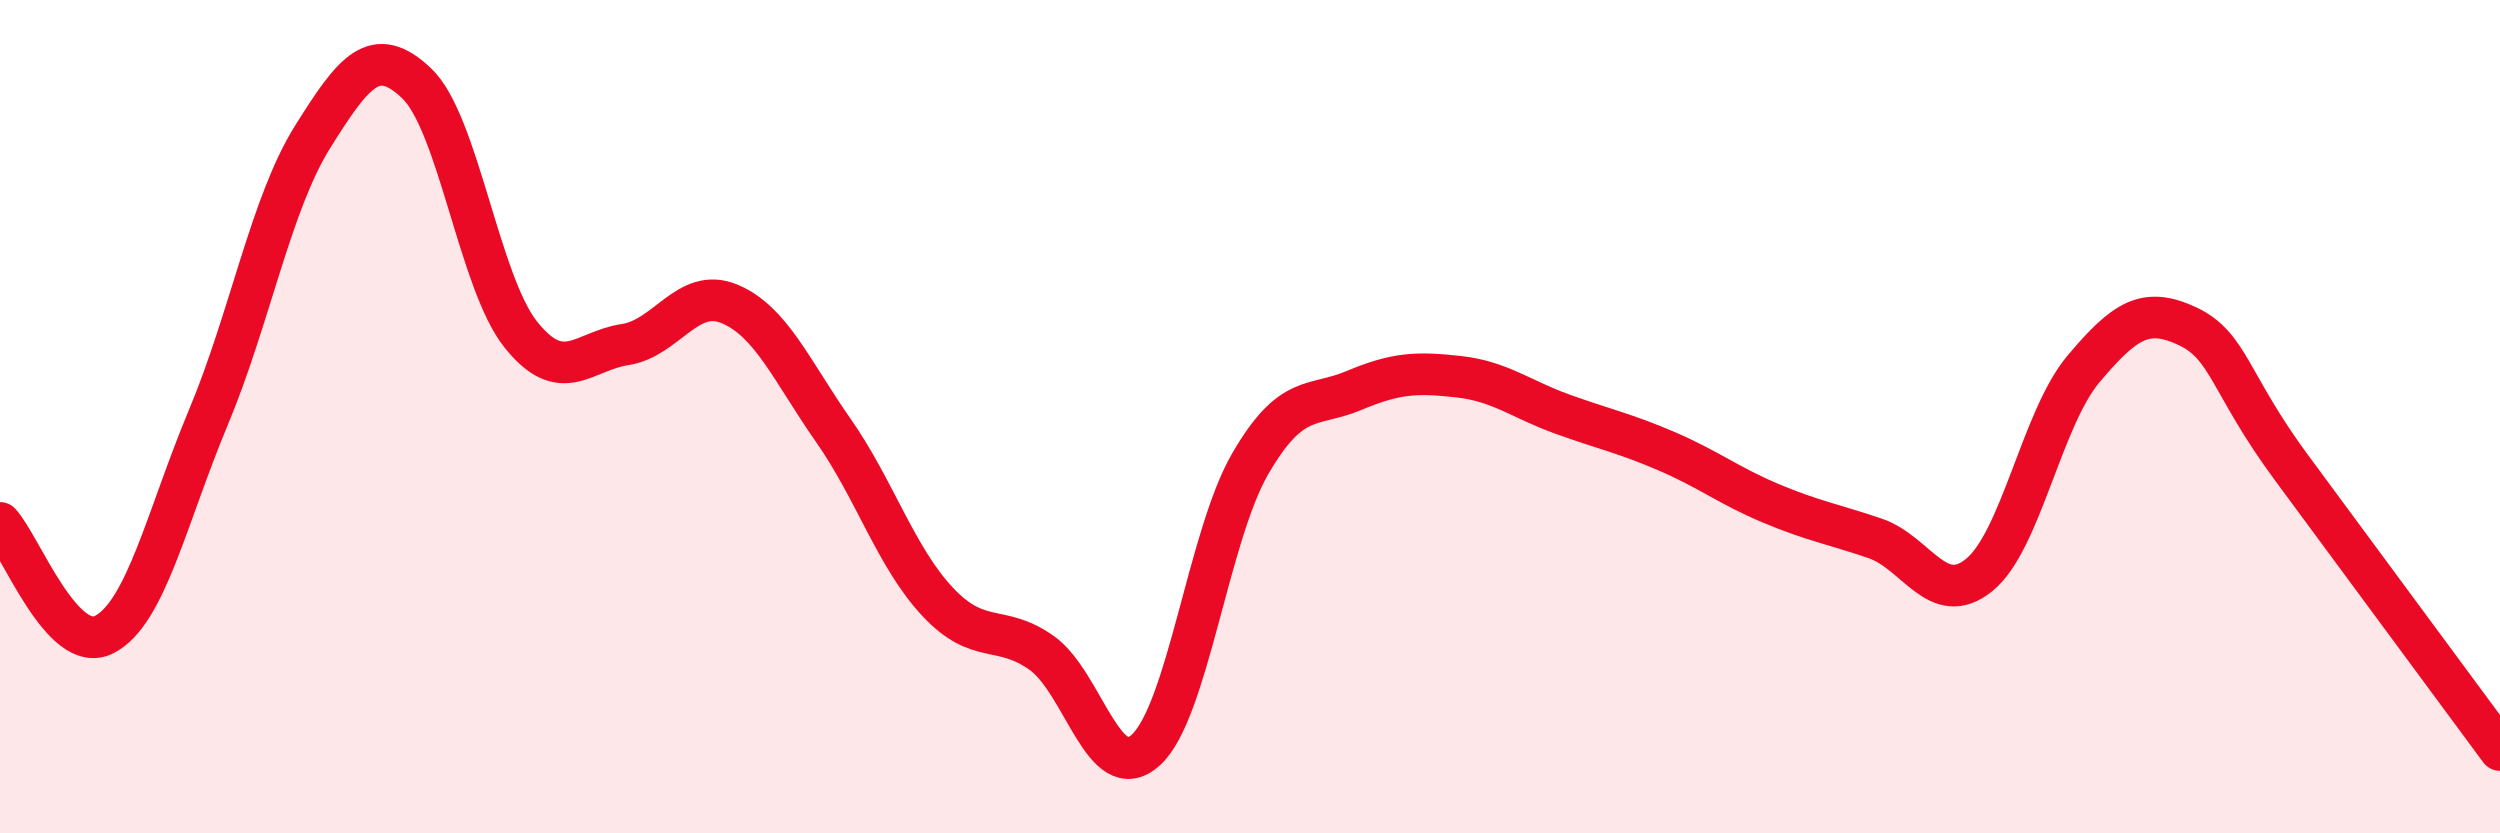 
    <svg width="60" height="20" viewBox="0 0 60 20" xmlns="http://www.w3.org/2000/svg">
      <path
        d="M 0,12.55 C 0.5,13.09 1.5,15.74 2.5,15.23 C 3.5,14.72 4,12.41 5,10.02 C 6,7.63 6.5,4.89 7.5,3.29 C 8.5,1.69 9,1.05 10,2 C 11,2.95 11.5,6.78 12.5,8.03 C 13.5,9.28 14,8.42 15,8.27 C 16,8.12 16.5,6.88 17.5,7.29 C 18.5,7.7 19,8.9 20,10.33 C 21,11.76 21.5,13.37 22.5,14.44 C 23.5,15.51 24,14.96 25,15.67 C 26,16.38 26.5,18.91 27.5,18 C 28.5,17.09 29,12.87 30,11.14 C 31,9.41 31.5,9.79 32.5,9.37 C 33.5,8.95 34,8.93 35,9.04 C 36,9.15 36.5,9.58 37.5,9.94 C 38.5,10.3 39,10.4 40,10.83 C 41,11.26 41.5,11.66 42.5,12.08 C 43.5,12.5 44,12.58 45,12.92 C 46,13.26 46.5,14.61 47.5,13.8 C 48.5,12.99 49,10.05 50,8.86 C 51,7.67 51.5,7.36 52.5,7.83 C 53.5,8.3 53.5,9.2 55,11.23 C 56.5,13.26 59,16.65 60,18L60 20L0 20Z"
        fill="#EB0A25"
        opacity="0.1"
        stroke-linecap="round"
        stroke-linejoin="round"
      />
      <path
        d="M 0,12.55 C 0.5,13.09 1.5,15.74 2.5,15.23 C 3.5,14.72 4,12.41 5,10.02 C 6,7.63 6.5,4.89 7.5,3.29 C 8.5,1.69 9,1.05 10,2 C 11,2.95 11.5,6.78 12.5,8.03 C 13.5,9.28 14,8.42 15,8.27 C 16,8.12 16.5,6.88 17.5,7.29 C 18.5,7.7 19,8.9 20,10.33 C 21,11.76 21.5,13.37 22.5,14.44 C 23.5,15.51 24,14.96 25,15.67 C 26,16.38 26.5,18.91 27.5,18 C 28.5,17.09 29,12.87 30,11.14 C 31,9.41 31.5,9.79 32.5,9.37 C 33.5,8.95 34,8.93 35,9.04 C 36,9.15 36.5,9.58 37.5,9.94 C 38.5,10.3 39,10.4 40,10.83 C 41,11.26 41.5,11.66 42.5,12.08 C 43.5,12.5 44,12.58 45,12.92 C 46,13.26 46.5,14.61 47.5,13.8 C 48.5,12.99 49,10.05 50,8.86 C 51,7.67 51.5,7.36 52.5,7.83 C 53.5,8.3 53.5,9.2 55,11.23 C 56.5,13.26 59,16.65 60,18"
        stroke="#EB0A25"
        stroke-width="1"
        fill="none"
        stroke-linecap="round"
        stroke-linejoin="round"
      />
    </svg>
  